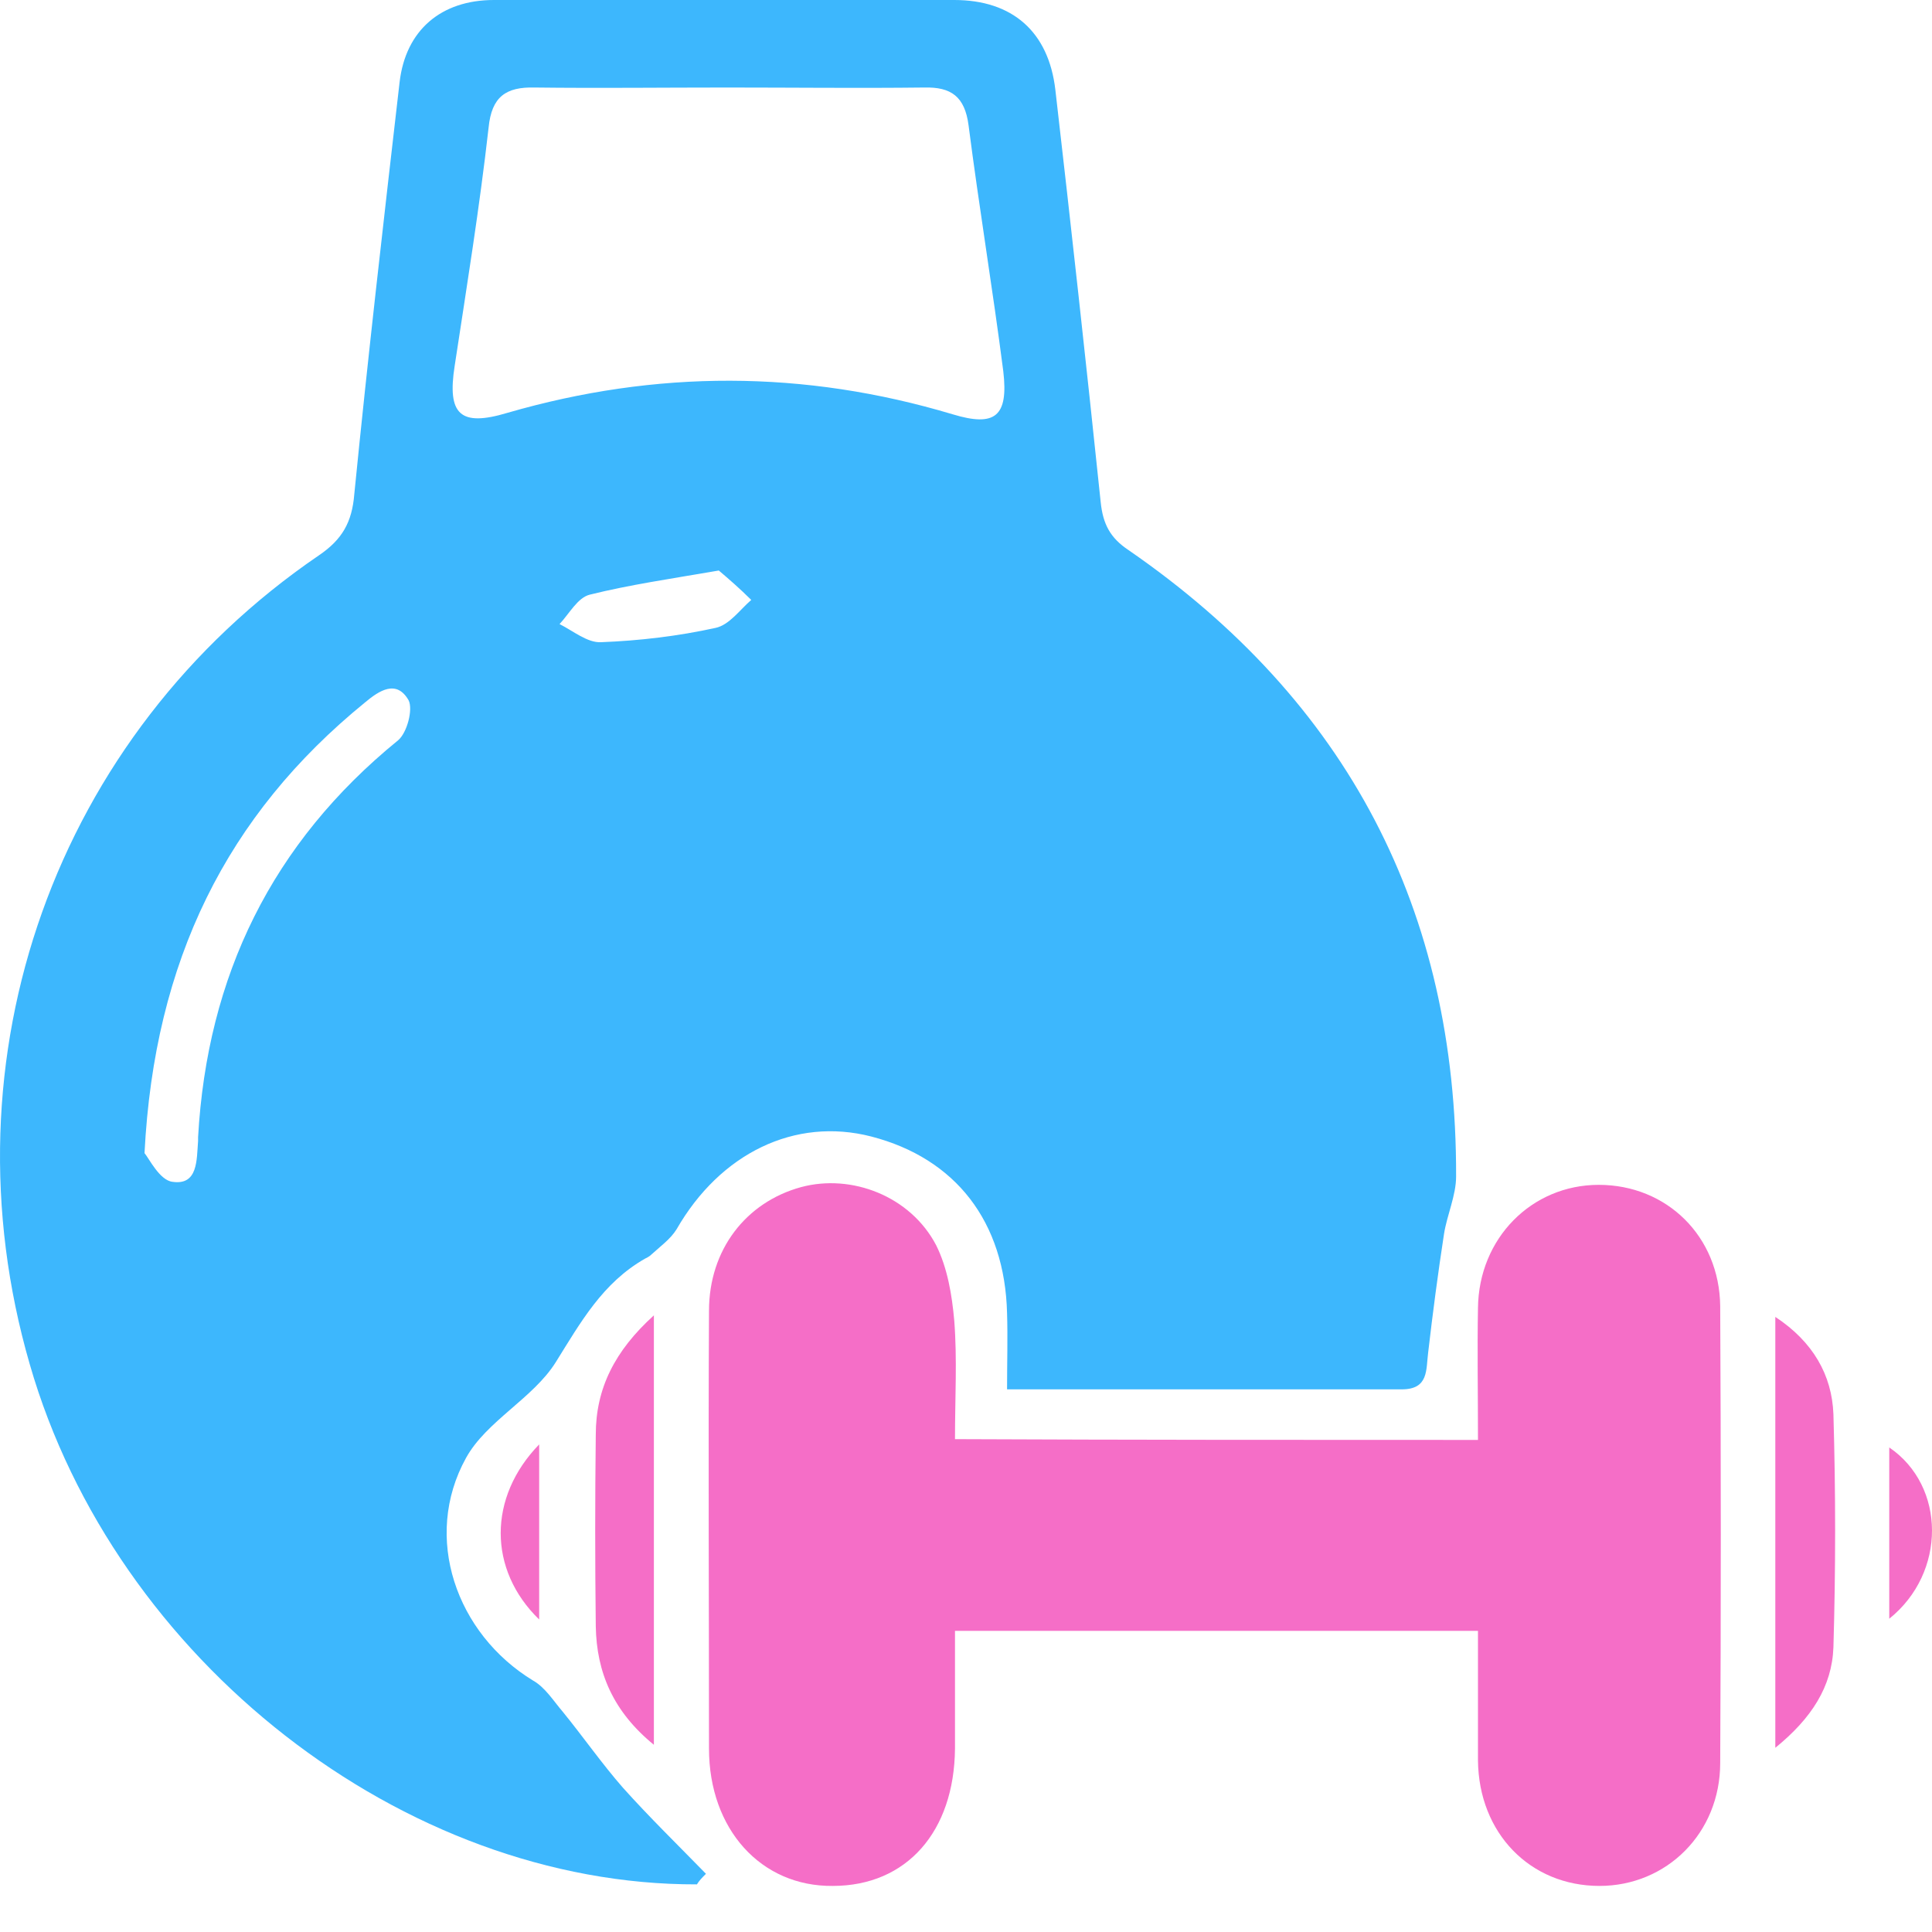 <?xml version="1.0" encoding="UTF-8"?>
<svg xmlns="http://www.w3.org/2000/svg" width="40" height="40" viewBox="0 0 40 40" fill="none">
  <path d="M14.429 39.014C8.351 39.03 2.382 34.374 0.617 28.249C-1.227 21.89 1.148 15.218 6.601 11.499C7.085 11.171 7.288 10.812 7.335 10.234C7.617 7.39 7.945 4.547 8.273 1.703C8.398 0.625 9.132 0 10.226 0C13.398 0 16.585 0 19.757 0C20.96 0 21.71 0.656 21.85 1.859C22.178 4.703 22.491 7.547 22.788 10.39C22.835 10.859 22.991 11.14 23.366 11.39C27.897 14.515 30.163 18.843 30.147 24.358C30.147 24.749 29.959 25.155 29.897 25.546C29.772 26.358 29.663 27.186 29.569 27.999C29.522 28.358 29.584 28.765 29.022 28.765C26.334 28.765 23.663 28.765 20.85 28.765C20.85 28.202 20.866 27.702 20.85 27.186C20.803 25.296 19.788 23.983 18.038 23.53C16.46 23.124 14.913 23.874 14.007 25.452C13.882 25.655 13.663 25.811 13.476 25.983C13.444 26.015 13.382 26.046 13.351 26.061C12.476 26.561 12.023 27.374 11.507 28.202C11.038 28.952 10.069 29.421 9.648 30.186C8.741 31.827 9.445 33.827 11.038 34.795C11.288 34.936 11.46 35.217 11.648 35.436C12.069 35.952 12.46 36.514 12.898 37.014C13.444 37.623 14.038 38.202 14.616 38.795C14.538 38.873 14.476 38.936 14.429 39.014ZM15.054 1.812C13.726 1.812 12.398 1.828 11.069 1.812C10.476 1.797 10.179 2 10.116 2.641C9.929 4.297 9.663 5.937 9.413 7.578C9.257 8.578 9.523 8.843 10.507 8.547C13.585 7.656 16.647 7.656 19.725 8.578C20.6 8.843 20.882 8.625 20.772 7.687C20.553 5.984 20.272 4.297 20.053 2.594C19.975 2 19.694 1.797 19.132 1.812C17.772 1.828 16.413 1.812 15.054 1.812ZM2.992 23.874C3.085 23.983 3.304 24.436 3.57 24.468C4.101 24.546 4.07 24.015 4.101 23.624C4.101 23.593 4.101 23.577 4.101 23.546C4.289 20.202 5.632 17.452 8.241 15.328C8.429 15.171 8.554 14.687 8.46 14.499C8.21 14.062 7.851 14.296 7.554 14.546C4.695 16.874 3.195 19.89 2.992 23.874ZM14.882 11.812C13.882 11.984 13.023 12.109 12.21 12.312C11.96 12.374 11.788 12.703 11.585 12.921C11.866 13.062 12.163 13.312 12.444 13.296C13.241 13.265 14.038 13.171 14.819 12.999C15.101 12.937 15.319 12.624 15.554 12.421C15.319 12.187 15.085 11.984 14.882 11.812Z" fill="#3DB7FD"></path>
  <path d="M30.6 29.812C30.6 28.843 30.584 27.952 30.6 27.078C30.616 25.64 31.709 24.531 33.1 24.531C34.506 24.531 35.6 25.593 35.615 27.046C35.631 30.202 35.631 33.343 35.615 36.499C35.615 37.952 34.506 39.046 33.116 39.046C31.678 39.046 30.616 37.952 30.6 36.452C30.6 35.577 30.6 34.687 30.6 33.765C26.975 33.765 23.413 33.765 19.772 33.765C19.772 34.593 19.772 35.405 19.772 36.202C19.757 37.921 18.772 39.046 17.241 39.046C15.757 39.061 14.679 37.874 14.679 36.202C14.679 33.187 14.663 30.155 14.679 27.14C14.679 25.874 15.444 24.89 16.585 24.578C17.632 24.296 18.851 24.765 19.382 25.781C19.616 26.249 19.71 26.812 19.757 27.343C19.819 28.14 19.772 28.937 19.772 29.796C23.413 29.812 26.96 29.812 30.6 29.812Z" fill="#F56EC7"></path>
  <path d="M36.756 36.186C36.756 33.139 36.756 30.249 36.756 27.265C37.537 27.78 37.928 28.468 37.959 29.28C38.006 30.89 38.006 32.499 37.959 34.108C37.928 34.921 37.506 35.577 36.756 36.186Z" fill="#F56EC7"></path>
  <path d="M13.538 36.124C12.694 35.436 12.351 34.624 12.335 33.671C12.319 32.343 12.319 31.03 12.335 29.702C12.335 28.749 12.726 27.968 13.538 27.233C13.538 30.249 13.538 33.124 13.538 36.124Z" fill="#F56EC7"></path>
  <path d="M39.115 33.514C39.115 32.28 39.115 31.14 39.115 29.968C40.287 30.765 40.303 32.561 39.115 33.514Z" fill="#F56EC7"></path>
  <path d="M11.163 33.53C10.101 32.499 10.101 30.999 11.163 29.905C11.163 31.124 11.163 32.28 11.163 33.53Z" fill="#F56EC7"></path>
</svg>
